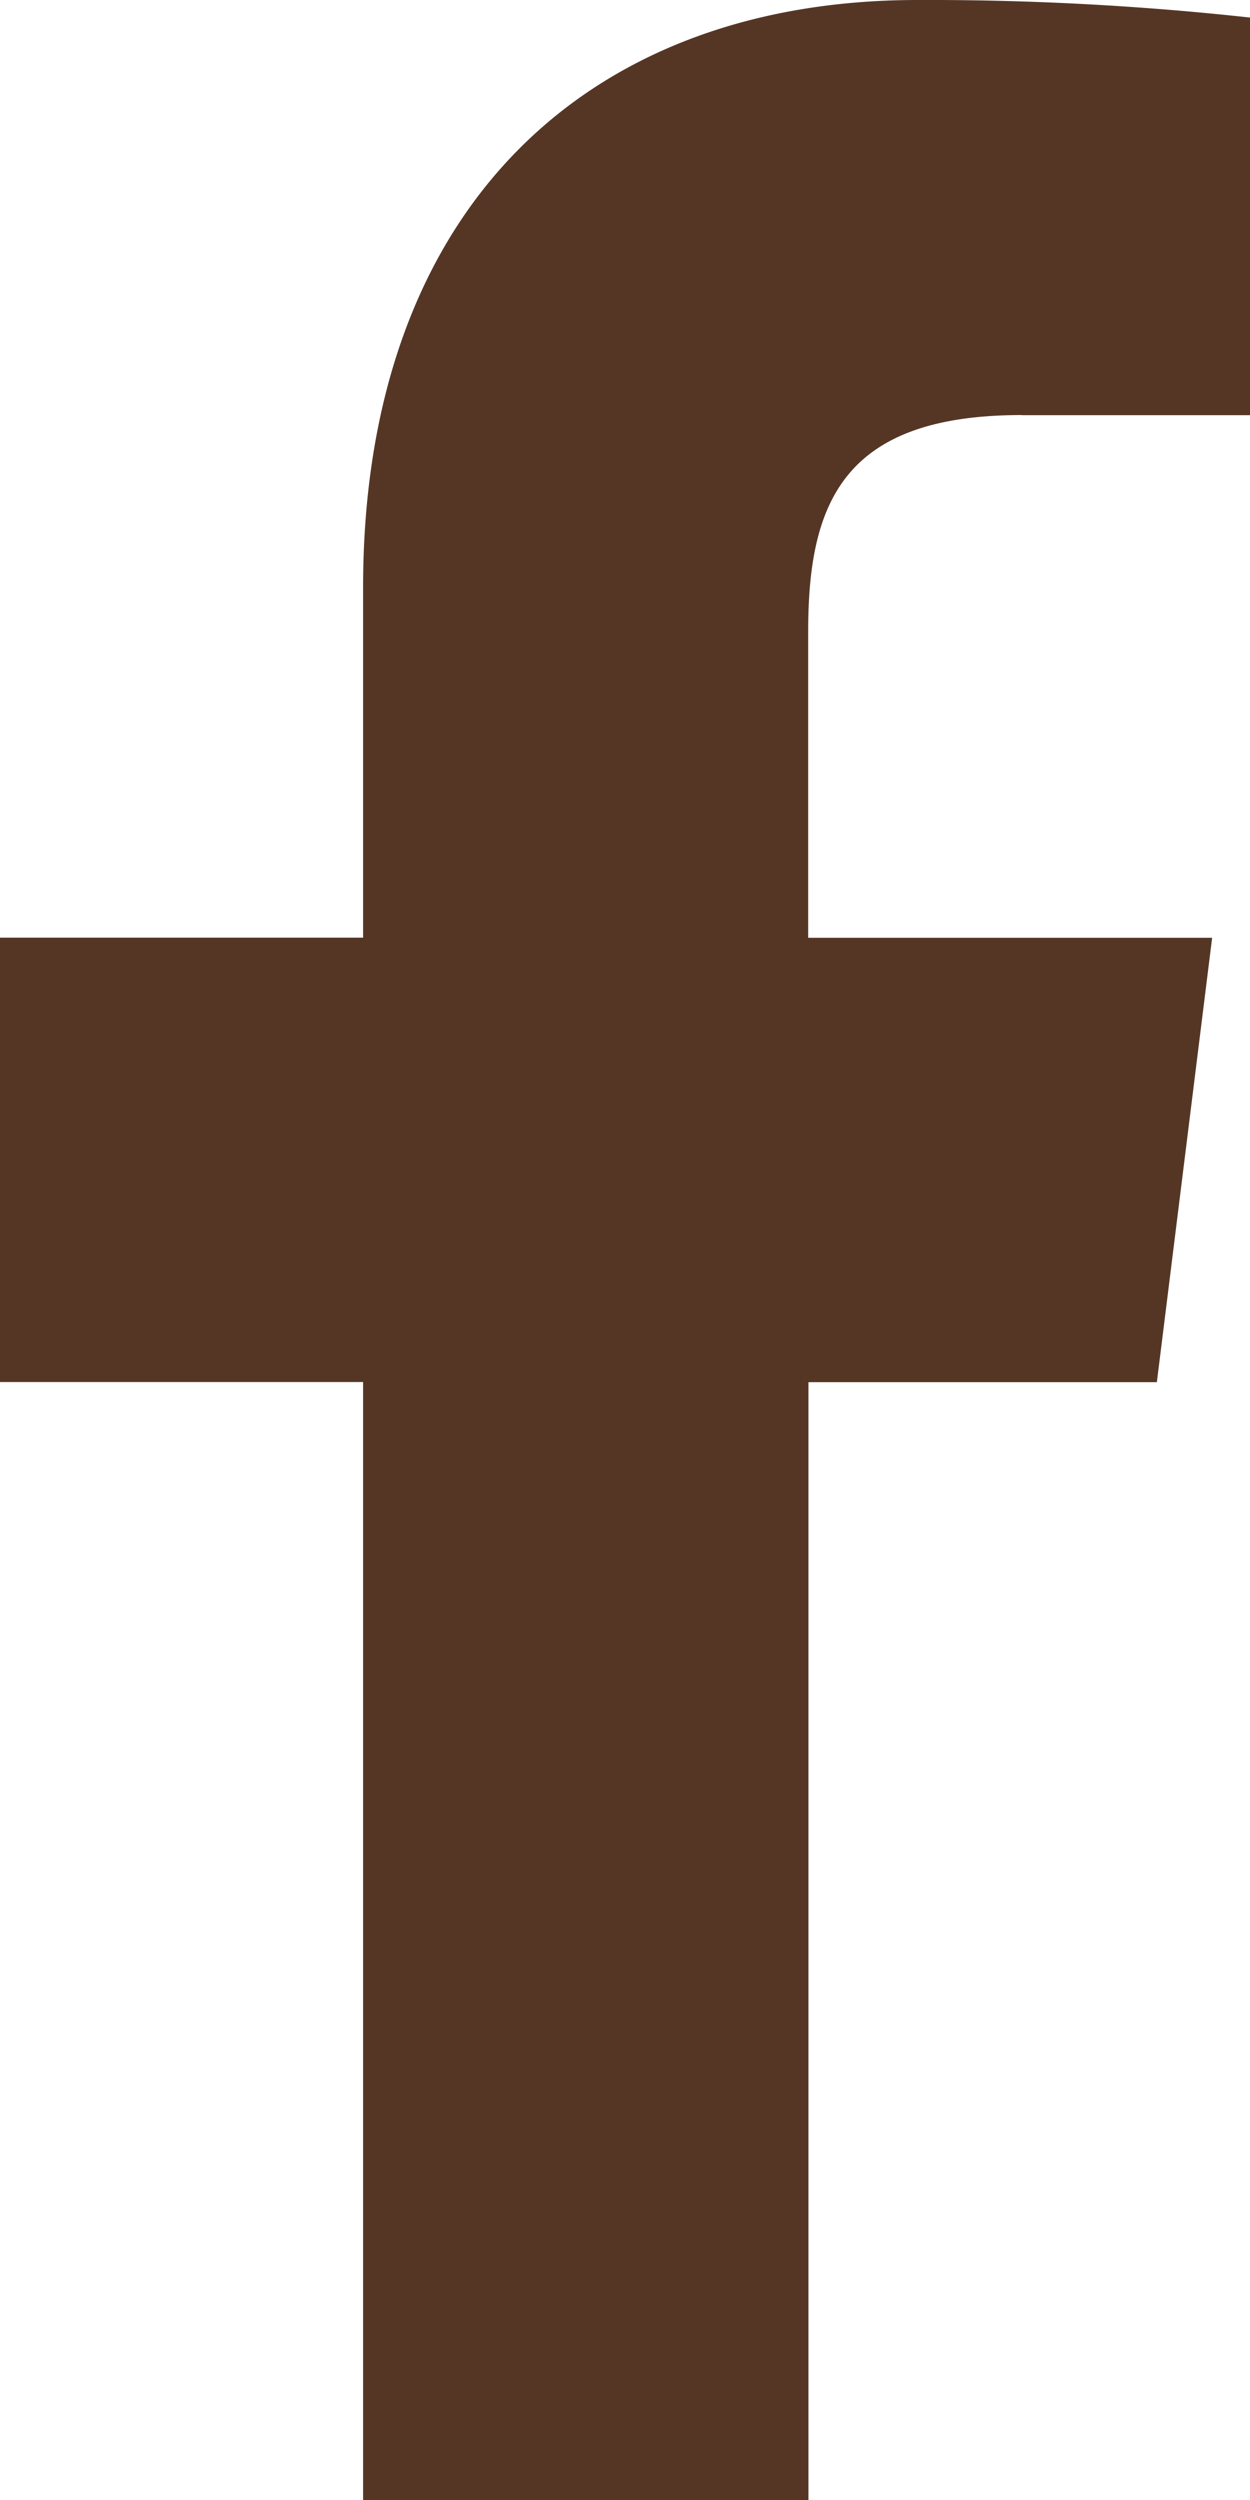 <svg xmlns="http://www.w3.org/2000/svg" width="9.543" height="19.084" viewBox="0 0 9.543 19.084">
  <path id="facebook" d="M13.988,3.169H15.73V.134A22.5,22.5,0,0,0,13.192,0C10.68,0,8.959,1.58,8.959,4.484V7.157H6.187v3.392H8.959v8.536h3.4V10.55h2.66l.422-3.392H12.357V4.82c0-.98.265-1.652,1.631-1.652Z" transform="translate(-6.187)" fill="#553625"/>
</svg>
